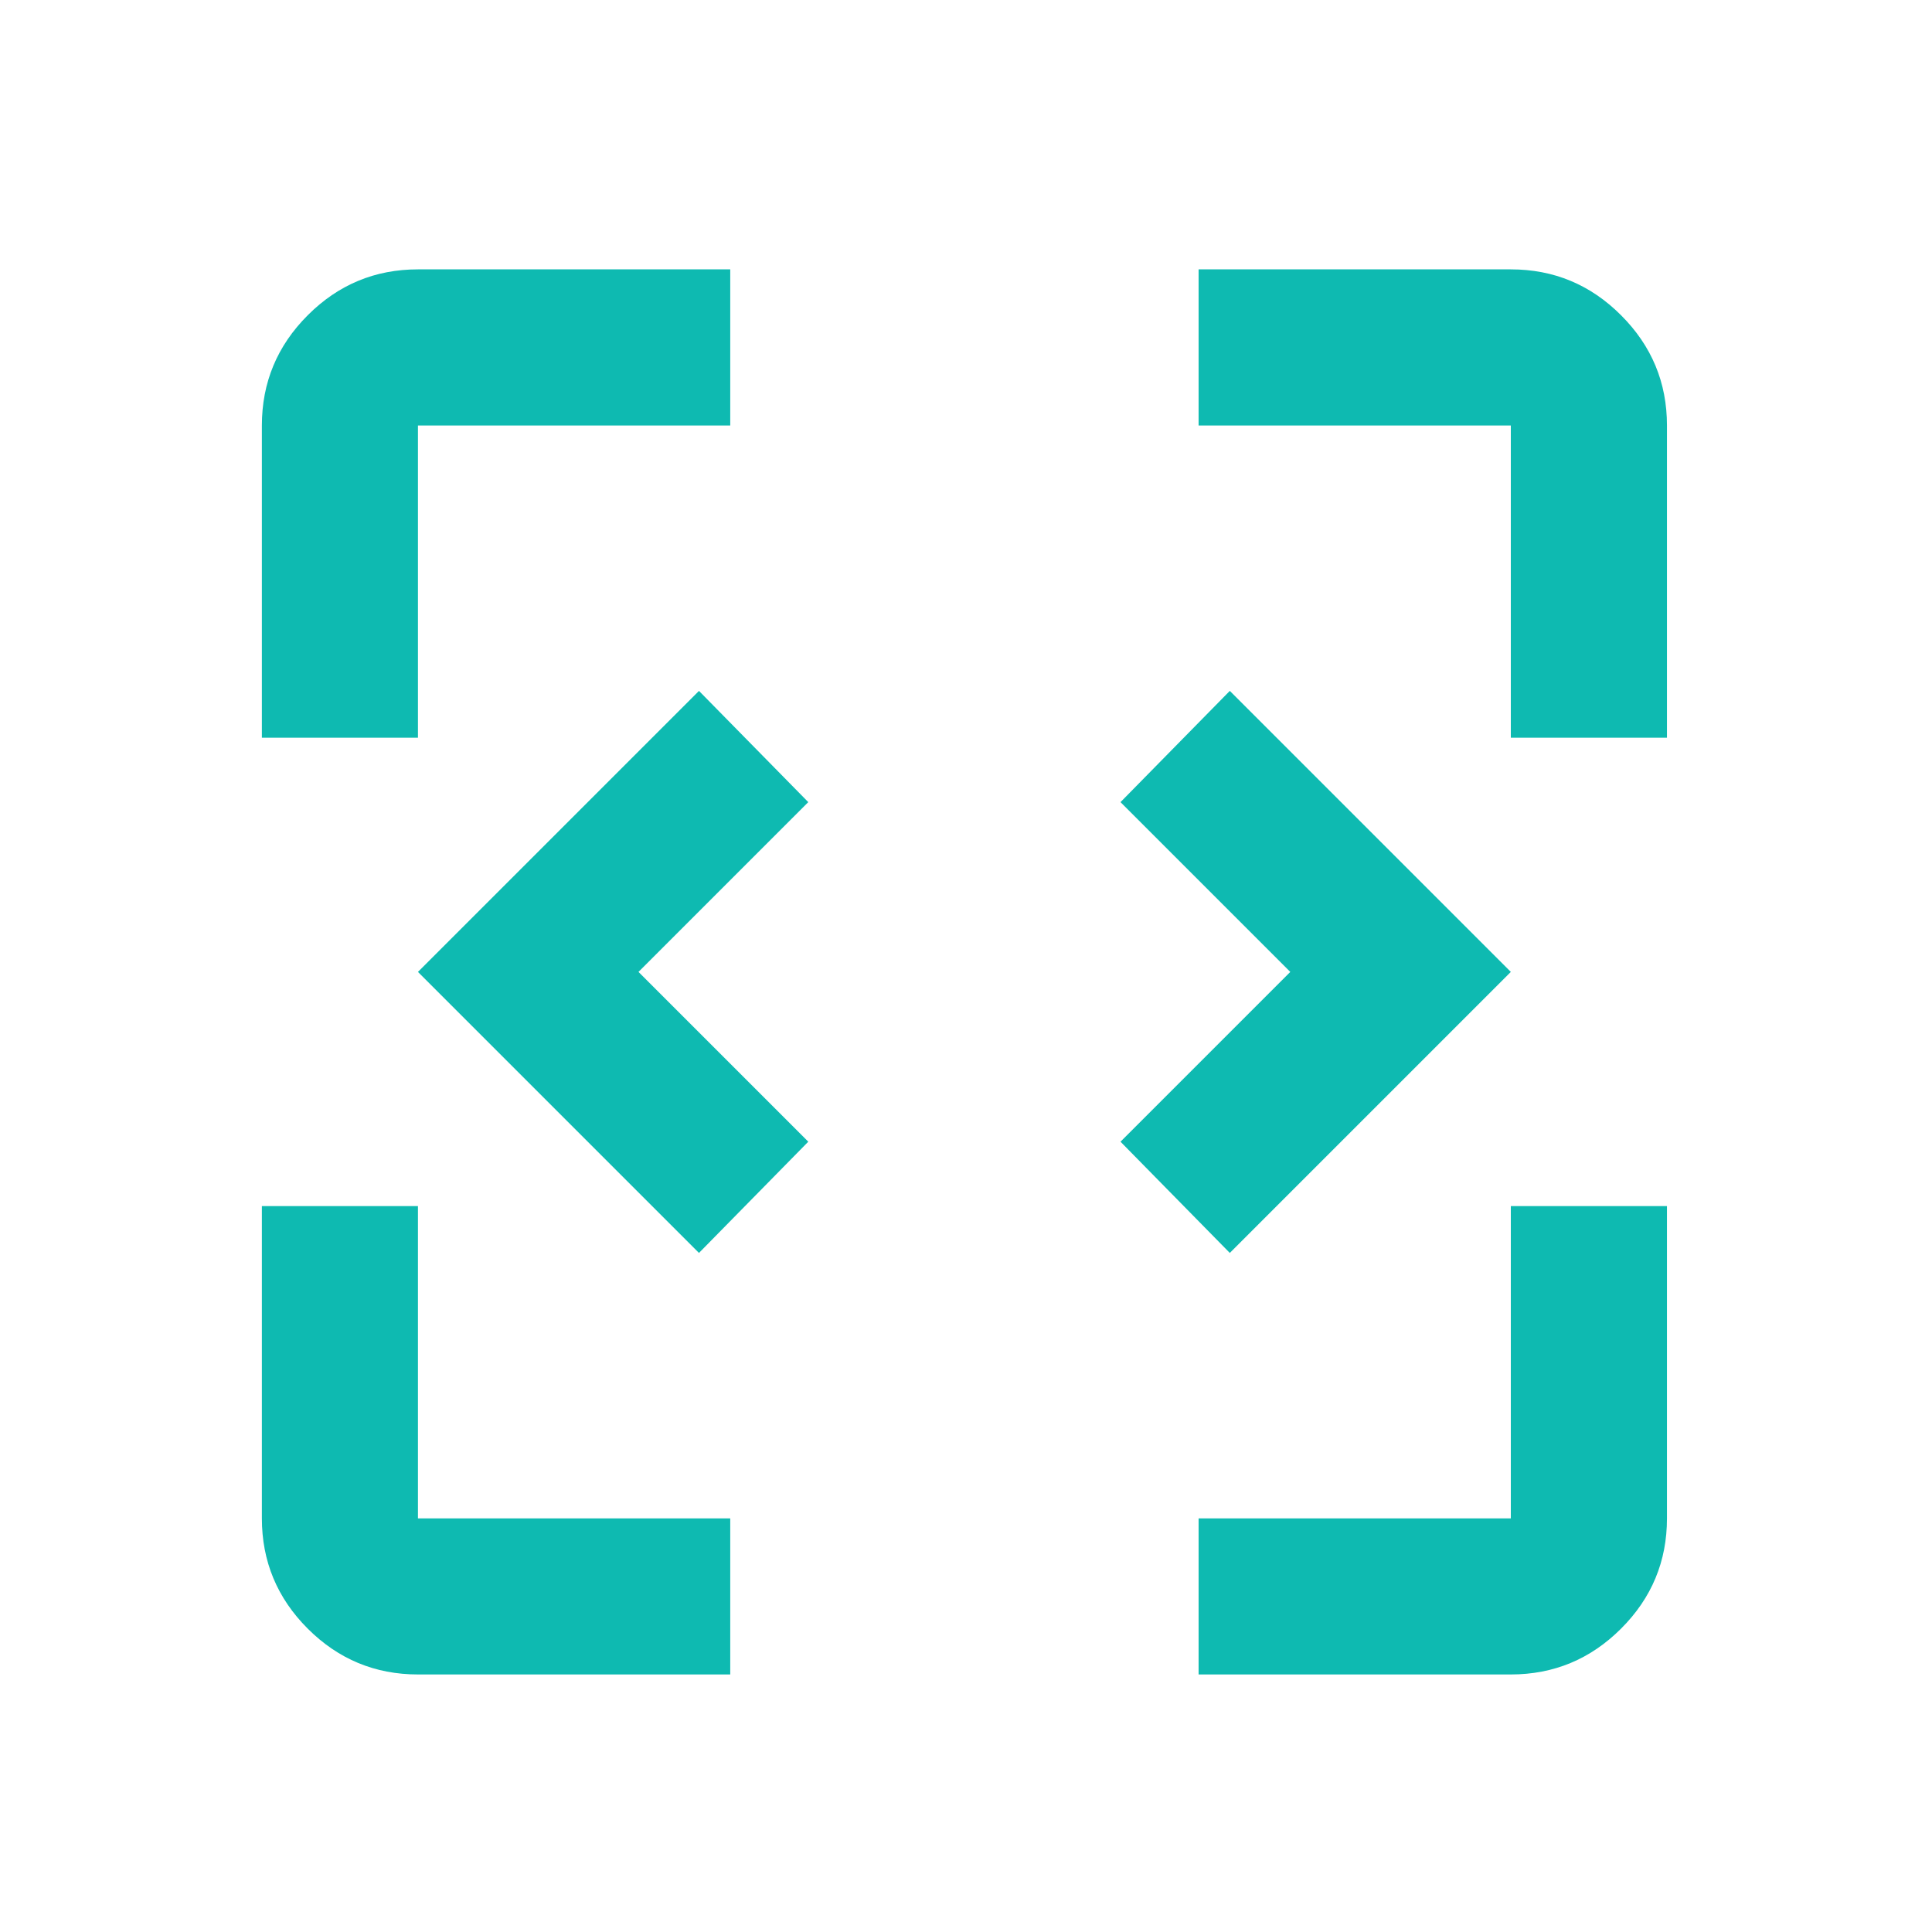 <svg width="33" height="33" viewBox="0 0 33 33" fill="none" xmlns="http://www.w3.org/2000/svg">
<mask id="mask0_5990_54552" style="mask-type:alpha" maskUnits="userSpaceOnUse" x="0" y="0" width="33" height="33">
<rect x="0.473" y="0.601" width="32" height="32" fill="#D9D9D9"/>
</mask>
<g mask="url(#mask0_5990_54552)">
<path d="M11.939 21.401L7.139 16.601L11.939 11.801L13.806 13.701L10.906 16.601L13.806 19.501L11.939 21.401ZM21.006 21.401L19.139 19.501L22.039 16.601L19.139 13.701L21.006 11.801L25.806 16.601L21.006 21.401ZM7.139 28.601C6.406 28.601 5.778 28.34 5.256 27.818C4.734 27.296 4.473 26.668 4.473 25.935V20.601H7.139V25.935H12.473V28.601H7.139ZM20.473 28.601V25.935H25.806V20.601H28.473V25.935C28.473 26.668 28.212 27.296 27.689 27.818C27.167 28.34 26.539 28.601 25.806 28.601H20.473ZM4.473 12.601V7.268C4.473 6.535 4.734 5.907 5.256 5.385C5.778 4.862 6.406 4.601 7.139 4.601H12.473V7.268H7.139V12.601H4.473ZM25.806 12.601V7.268H20.473V4.601H25.806C26.539 4.601 27.167 4.862 27.689 5.385C28.212 5.907 28.473 6.535 28.473 7.268V12.601H25.806Z" fill="#0EBAB1"/>
</g>
</svg>
